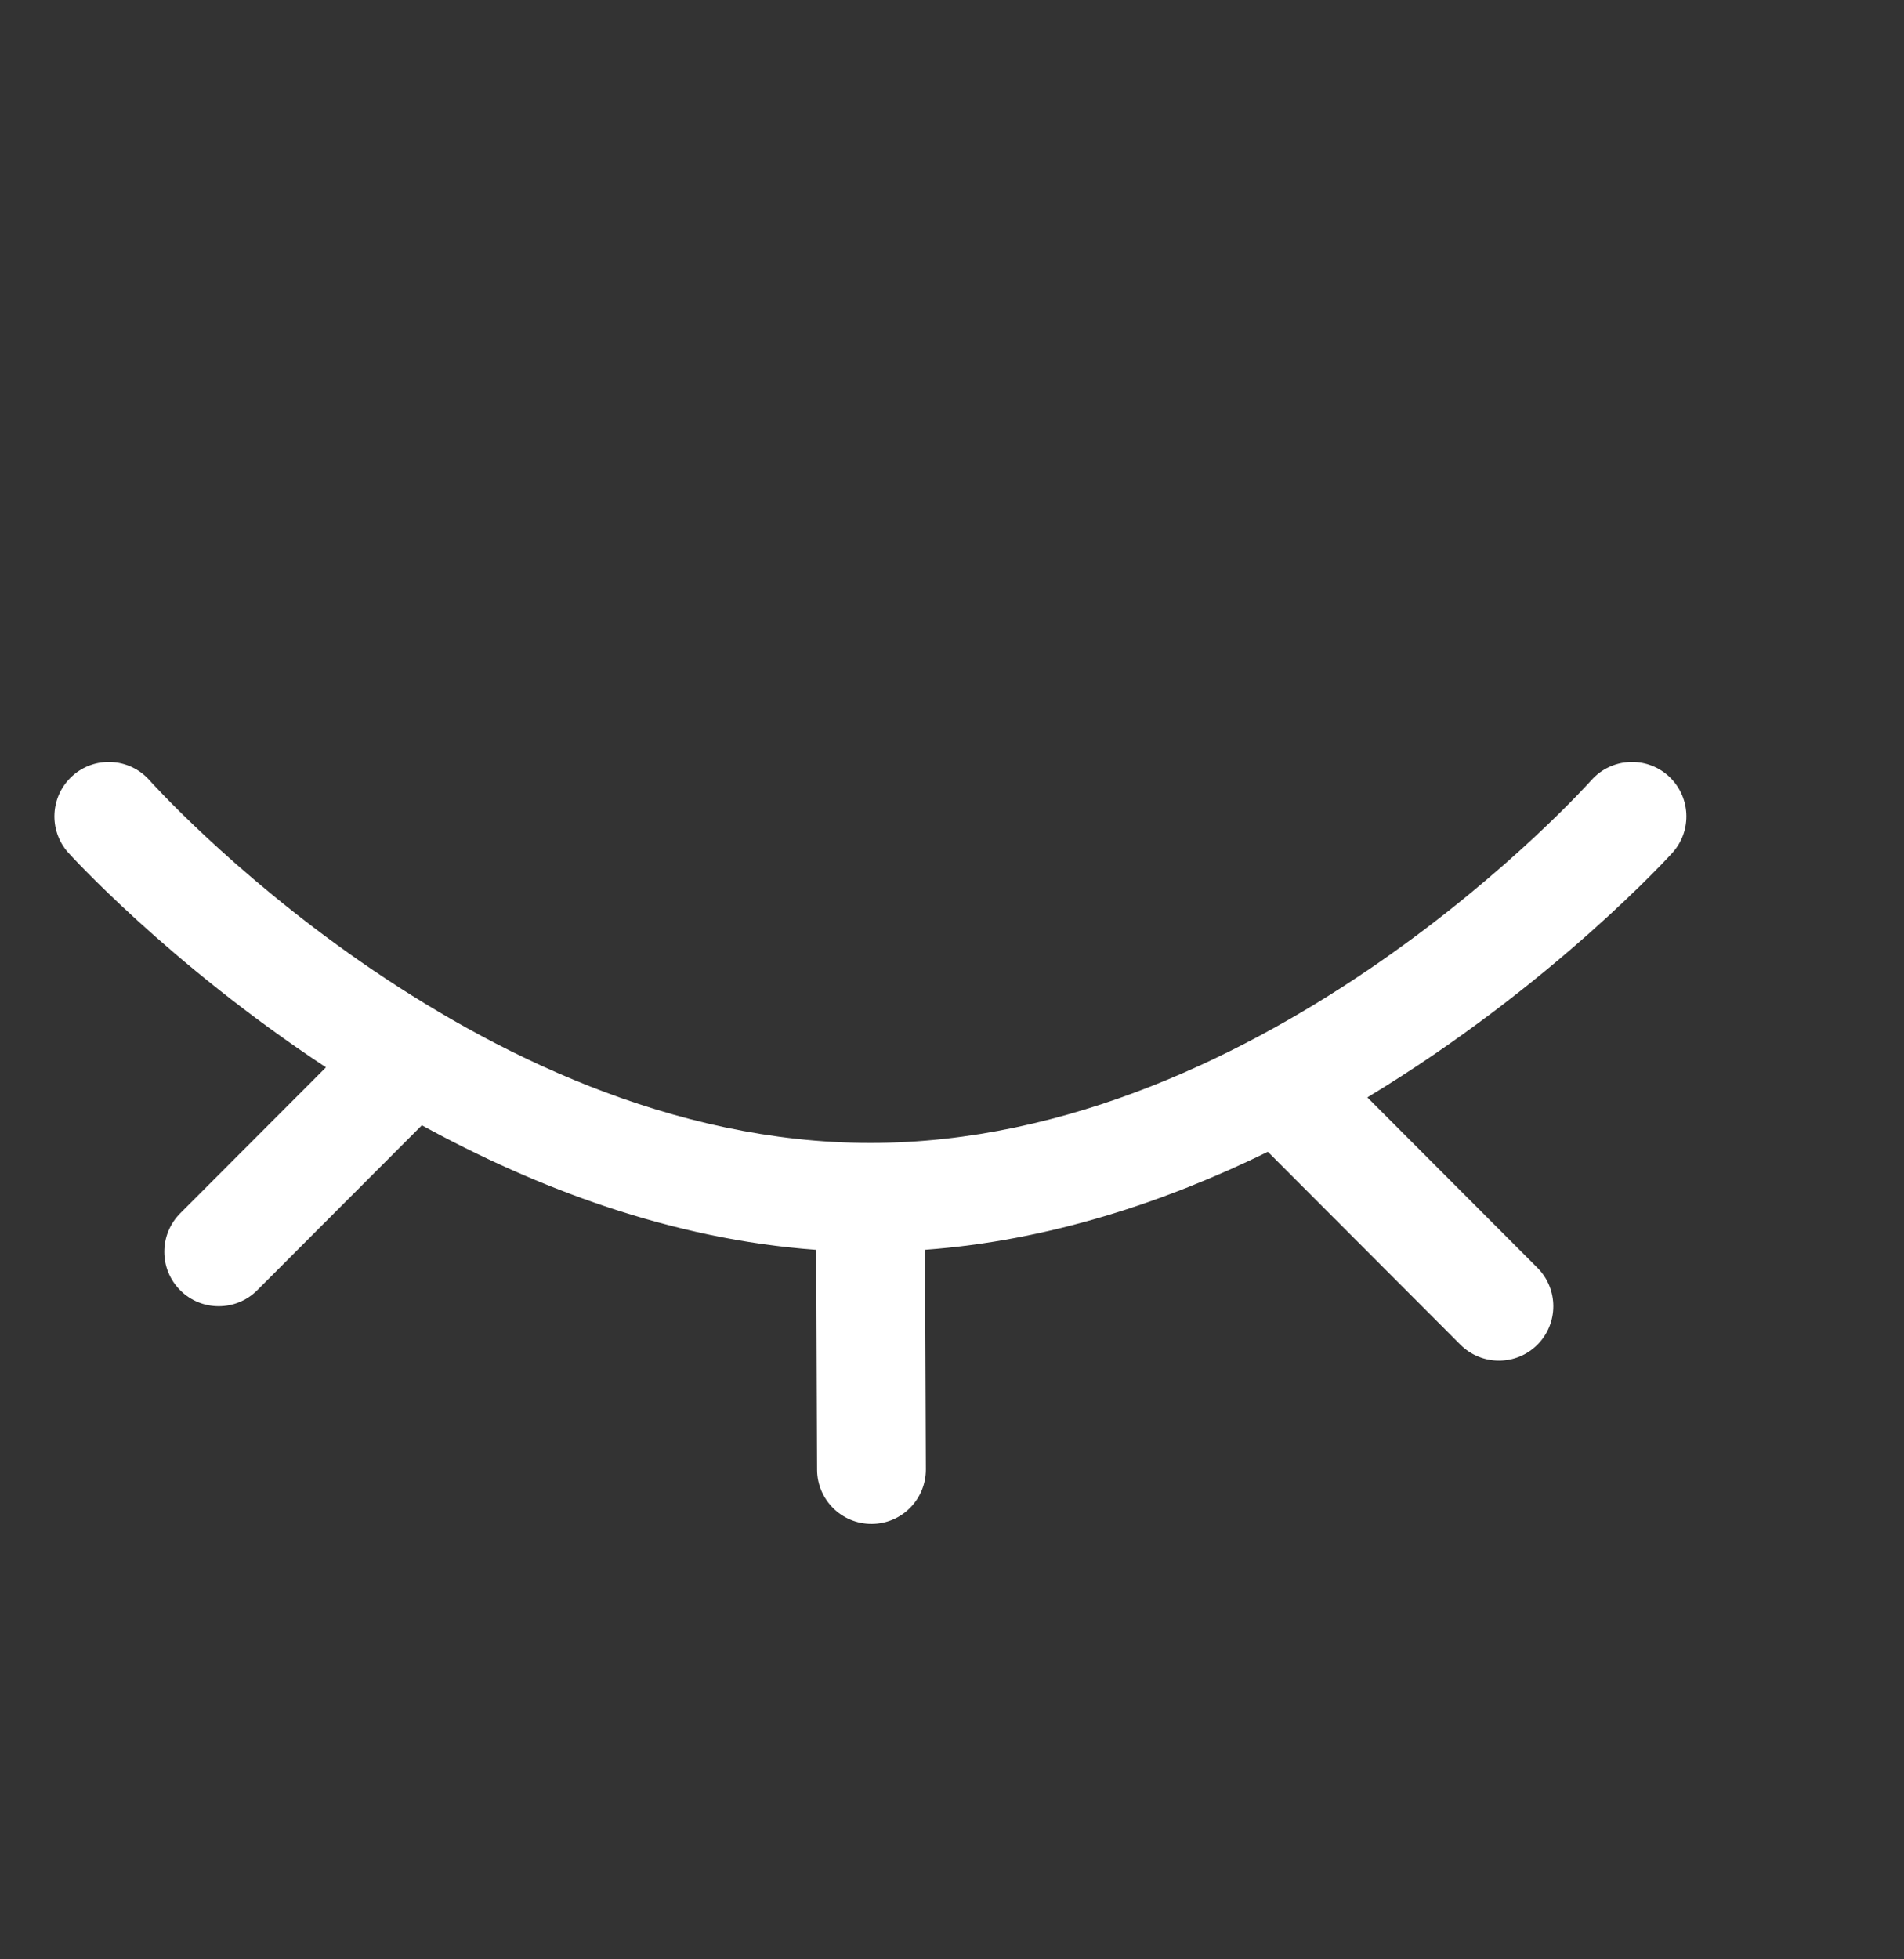 <?xml version="1.0" encoding="UTF-8"?> <svg xmlns="http://www.w3.org/2000/svg" width="35" height="36" viewBox="0 0 35 36" fill="none"><rect x="0" y="0" width="35" height="36" fill="#333333" stroke="none"/><path fill-rule="evenodd" clip-rule="evenodd" d="M5.992 19.611L3.313 22.293C2.923 22.684 2.923 23.317 3.313 23.707C3.704 24.098 4.338 24.097 4.728 23.707L7.755 20.676C9.853 21.825 12.332 22.77 15.004 22.964L15.02 27.004C15.022 27.556 15.472 28.002 16.024 28C16.576 27.998 17.022 27.548 17.02 26.996L17.004 22.963C19.285 22.797 21.425 22.083 23.306 21.163C23.308 21.165 23.31 21.167 23.313 21.169L26.846 24.707C27.237 25.097 27.87 25.098 28.261 24.707C28.651 24.317 28.651 23.684 28.261 23.293L25.135 20.163C28.55 18.1 30.745 15.667 30.745 15.667C31.113 15.256 31.078 14.624 30.667 14.255C30.256 13.887 29.624 13.922 29.255 14.333C29.255 14.333 23.325 21 16 21C8.675 21 2.745 14.333 2.745 14.333C2.376 13.922 1.744 13.887 1.333 14.255C0.922 14.624 0.887 15.256 1.255 15.667C1.255 15.667 3.081 17.691 5.992 19.611Z" fill="white"></path></svg> 
